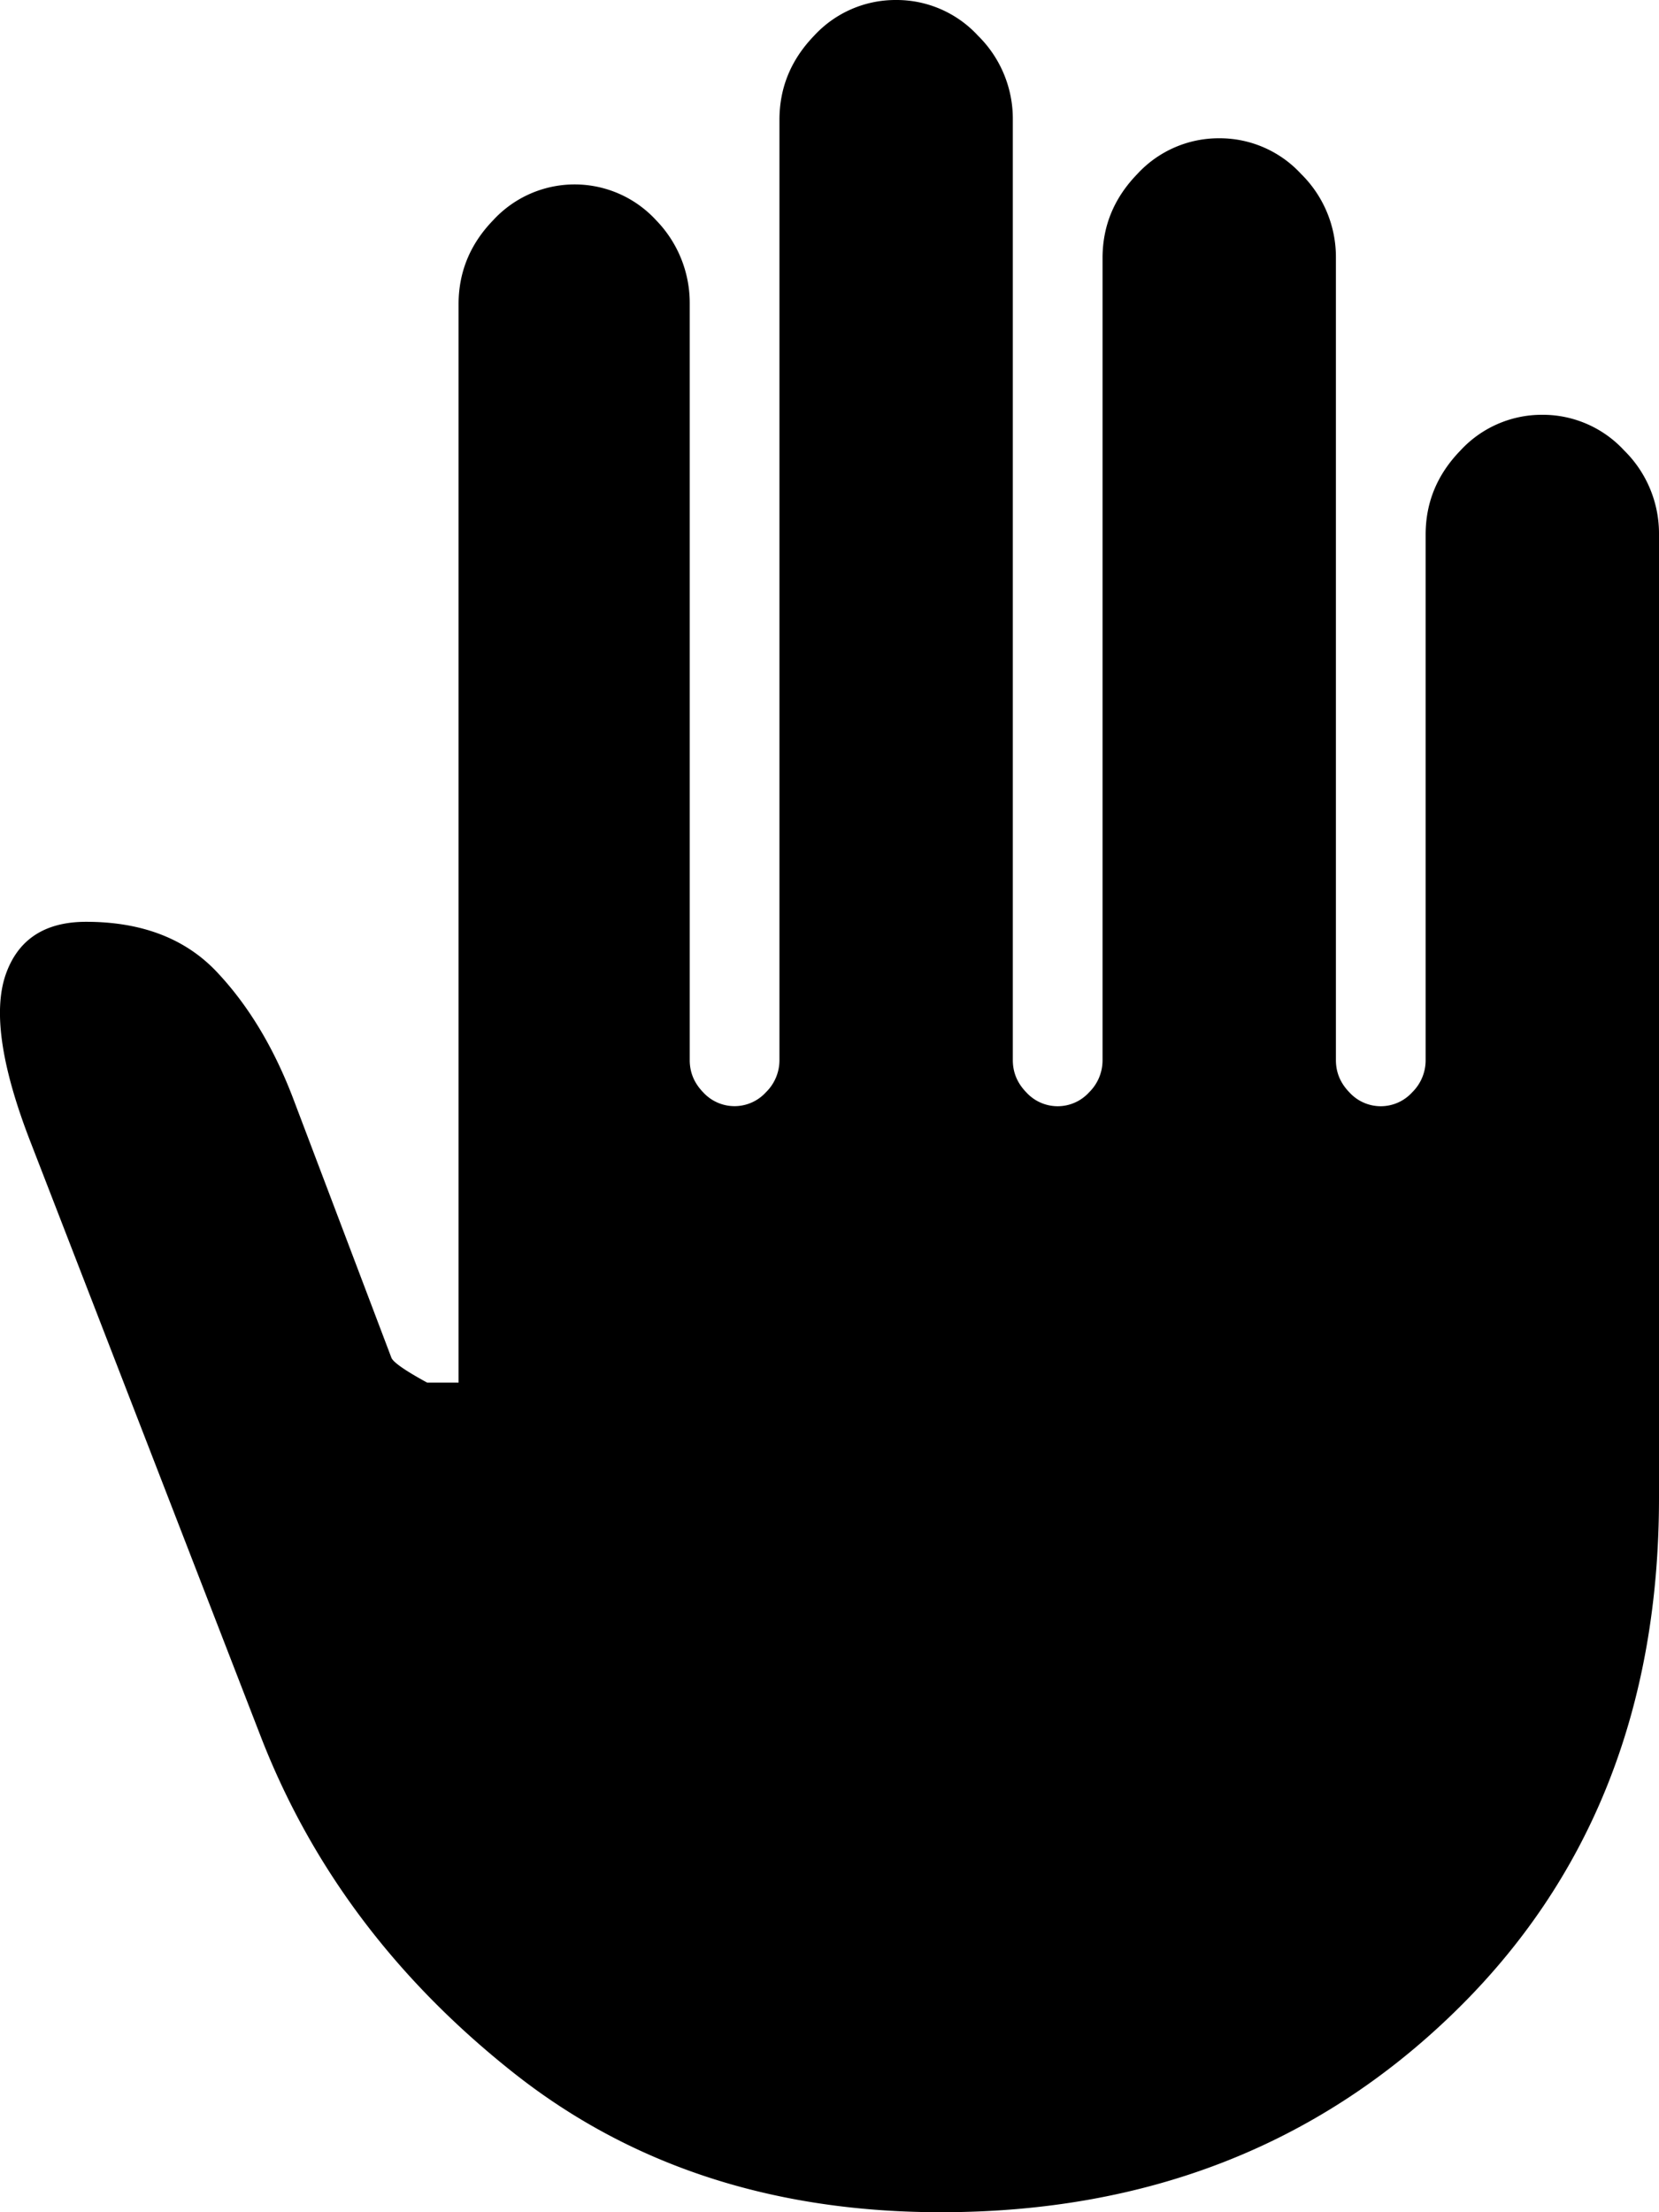 <svg width="12" height="16" xmlns="http://www.w3.org/2000/svg"><path d="M6.806 16c-1.211 0-2.242-.336-3.091-1.008-.85-.673-1.458-1.48-1.826-2.425L.217 8.25c-.206-.533-.265-.93-.179-1.192.087-.26.282-.391.585-.391.4 0 .714.12.941.358.227.239.411.542.552.908l.714 1.884c.01.033.097.094.26.183h.227V2.2c0-.233.084-.436.251-.608a.8.8 0 011.177 0 .858.858 0 01.244.608v5.467c0 .089.032.166.097.233a.307.307 0 00.454 0 .324.324 0 00.098-.233v-6.8c0-.234.084-.436.251-.609A.8.8 0 016.482 0a.8.8 0 01.592.258.843.843 0 01.252.609v6.8c0 .089.032.166.097.233a.307.307 0 00.455 0 .324.324 0 00.097-.233v-5.8c0-.234.084-.436.252-.609A.8.8 0 018.819 1a.8.8 0 01.592.258.843.843 0 01.252.609v5.8c0 .089.032.166.097.233a.307.307 0 00.455 0 .324.324 0 00.097-.233v-3.8c0-.234.084-.436.252-.609A.8.8 0 0111.156 3a.8.8 0 01.592.258.843.843 0 01.252.609v6.966c0 1.523-.495 2.764-1.485 3.725C9.525 15.52 8.289 16 6.806 16z" fill="currentColor"/></svg>
